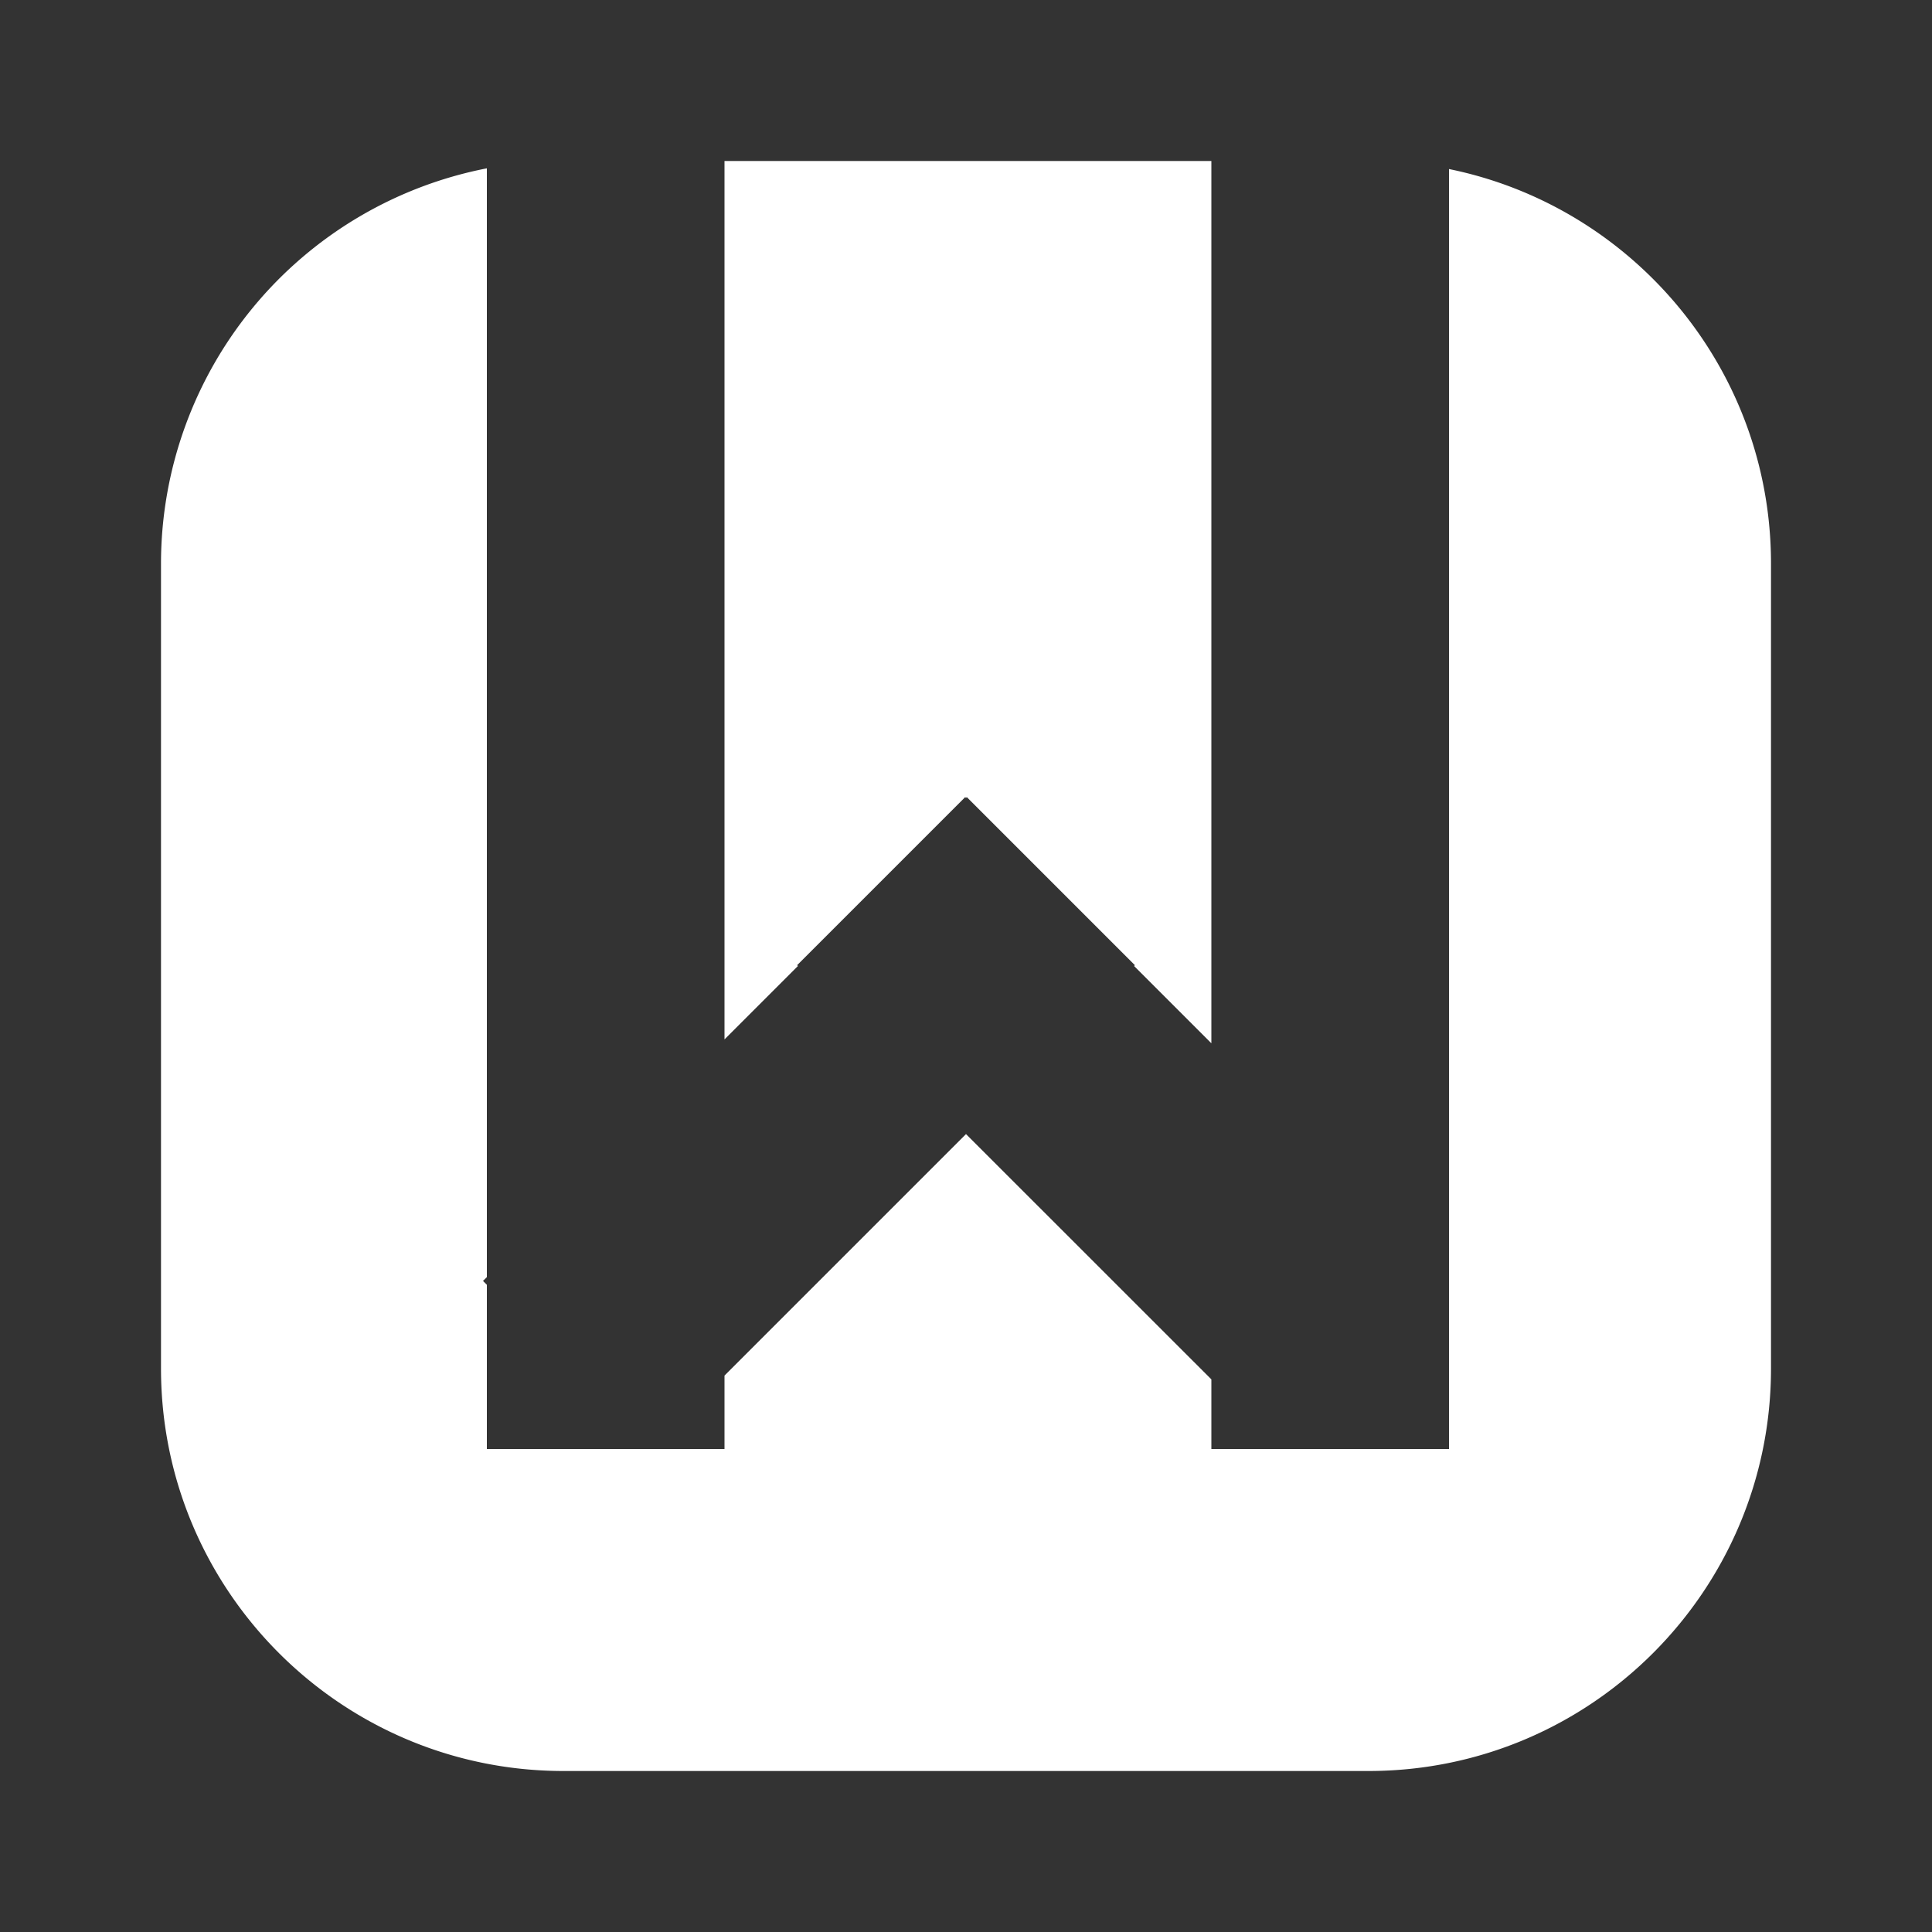 <svg viewBox="0 0 24 24" xmlns="http://www.w3.org/2000/svg" fill-rule="evenodd" clip-rule="evenodd"
     stroke-linejoin="round" stroke-miterlimit="1.414">
    <rect x="0" y="0" width="24" height="24" fill="#333333" stroke="none"/>
    <path d="M6.048 15.865L6 15.912l.048.048V18H9v-.912l3-3 3.048 3.047V18H18V2.1c2.281.464 4 2.483 4 4.9v10c0 2.76-2.24 5-5 5H7c-2.76 0-5-2.24-5-5V7a5.004 5.004 0 0 1 4.048-4.909v13.774zm9-2.905l-.96-.96.01-.01-2.088-2.088-.01.01-.01-.01-2.088 2.088.01.01-.912.912V2h6.048v10.96z"
          fill="#fff"/>
</svg>
